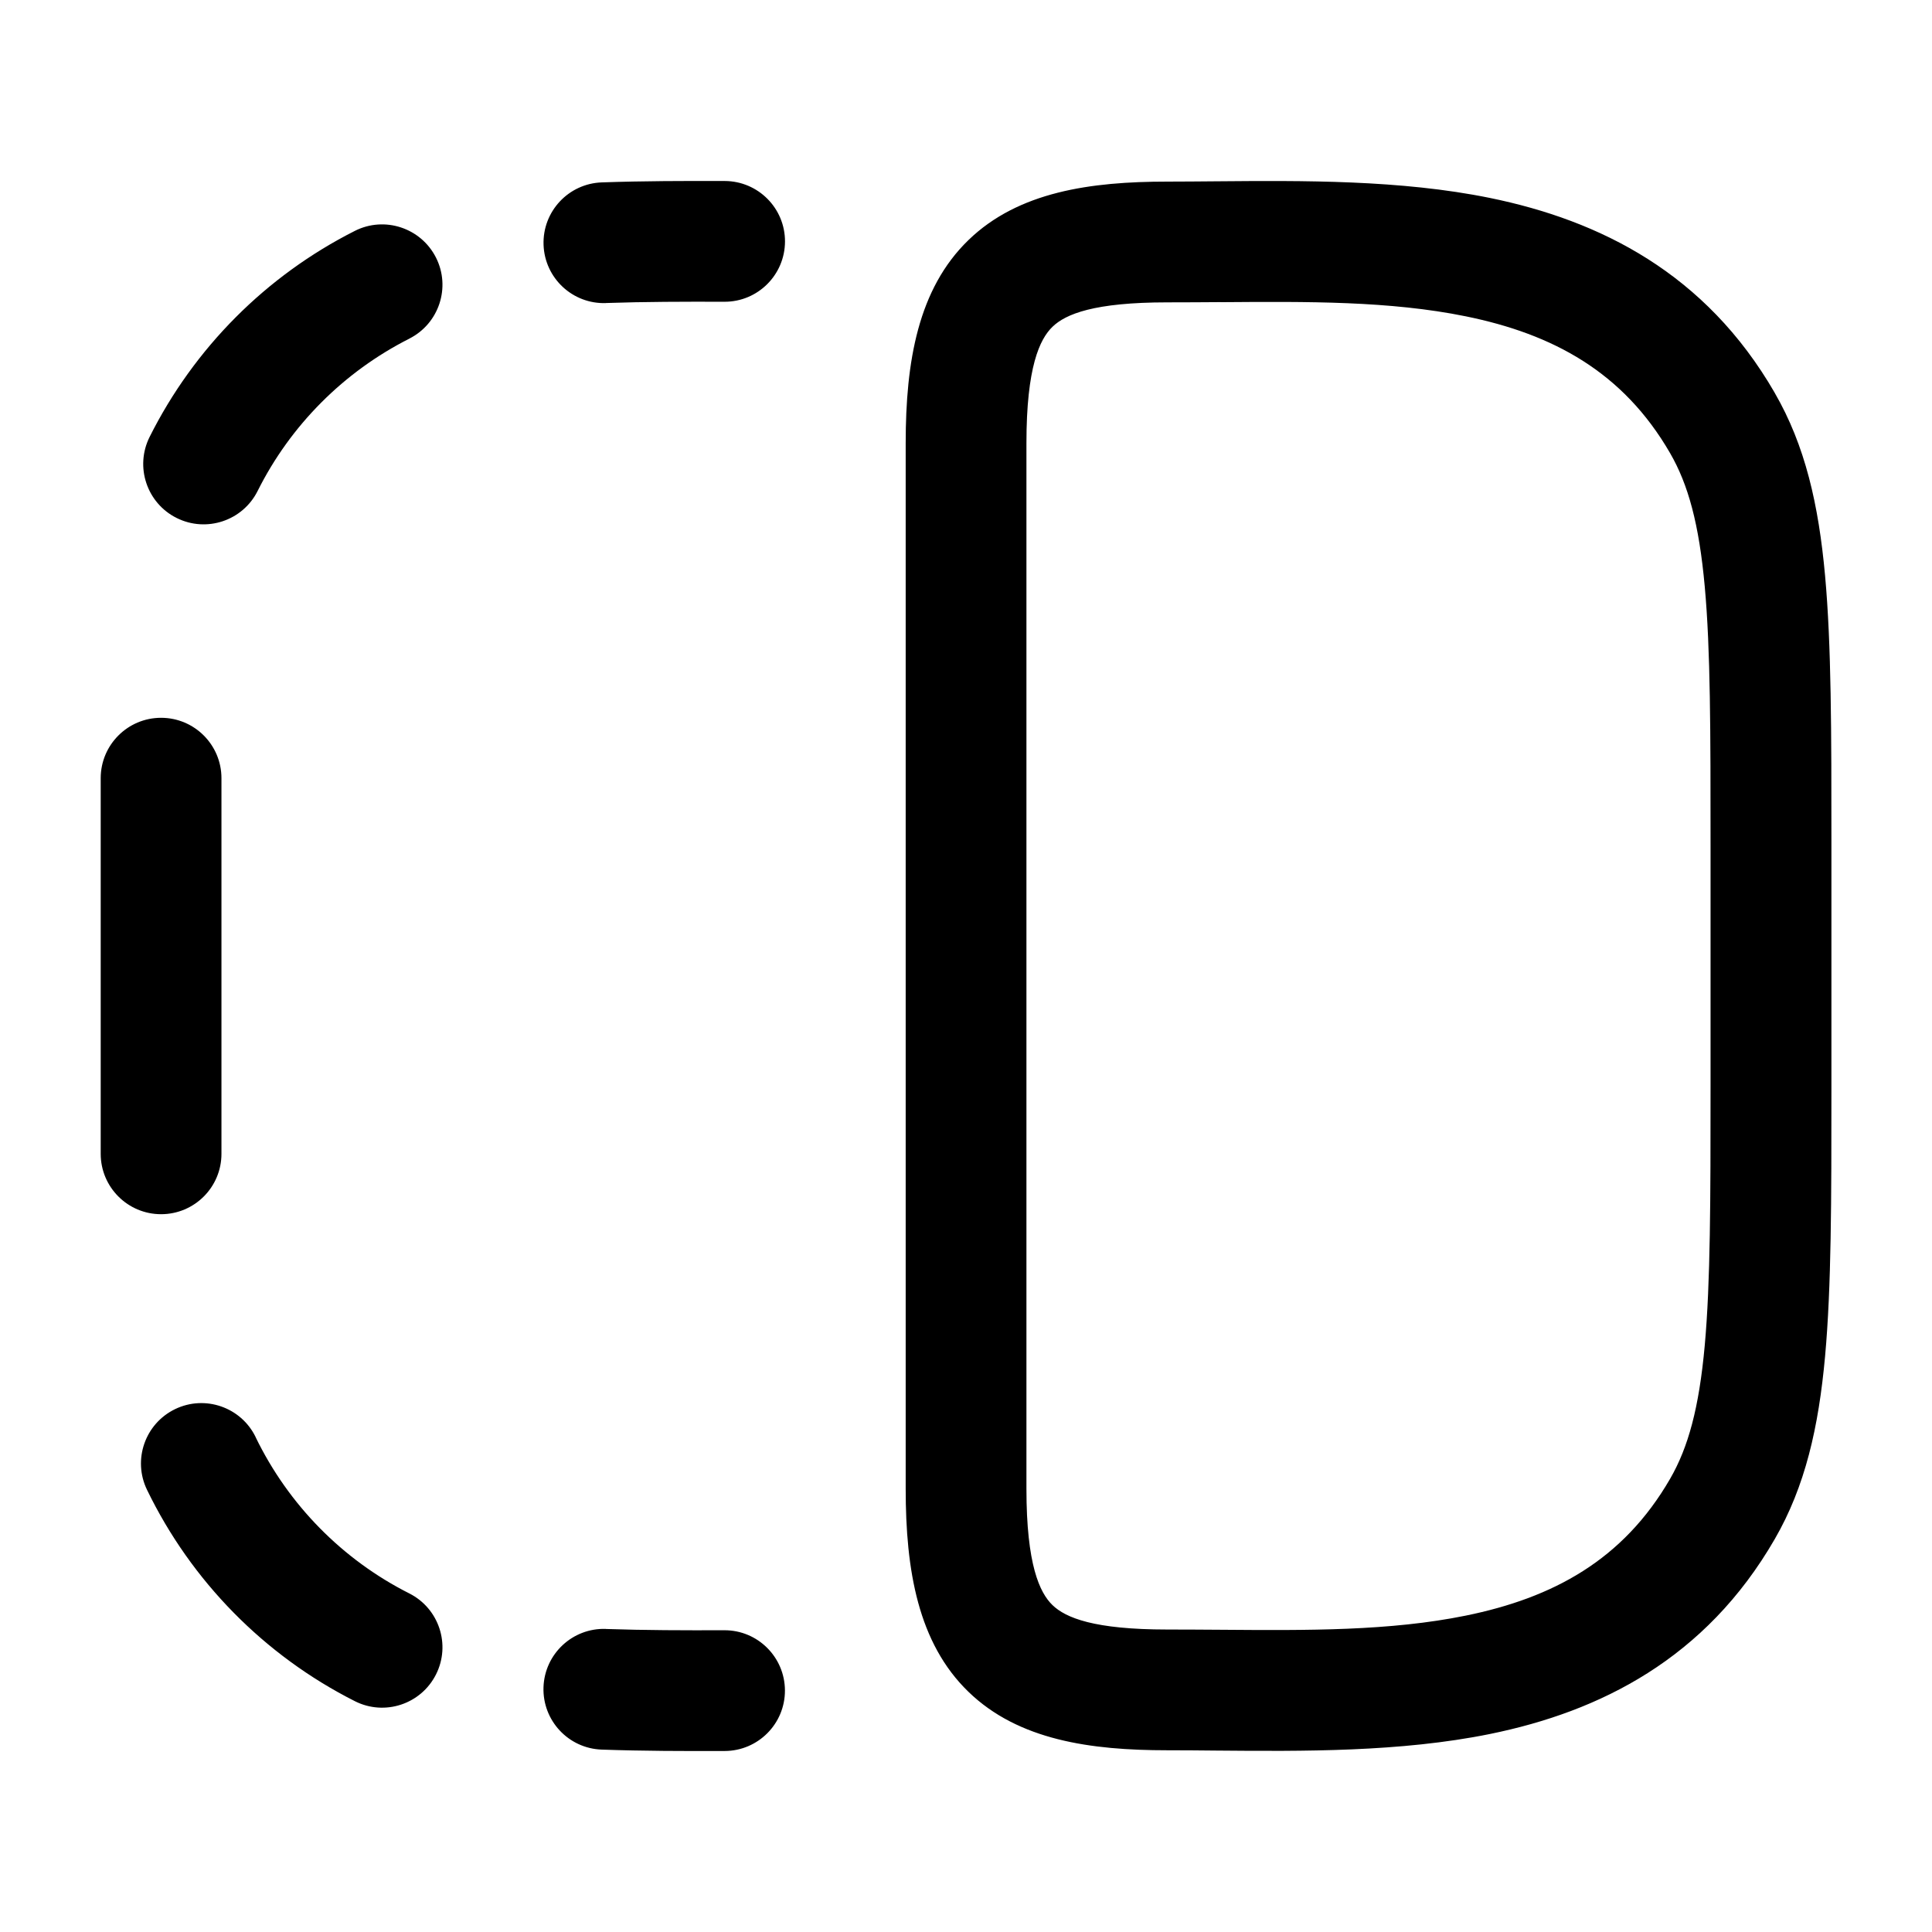 <!-- Generated by weiling.cn -->
<svg version="1.1" xmlns="http://www.w3.org/2000/svg" width="32" height="32" viewBox="0 0 32 32">
<path fill="currentColor" d="M10.036 5.019c0.646-0.022 1.297-0.023 1.963-0.021 0.552 0.002 1.001-0.445 1.003-0.997s-0.445-1.001-0.997-1.003c-0.668-0.002-1.351-0.001-2.037 0.023-0.552 0.019-0.984 0.482-0.965 1.034s0.482 0.984 1.034 0.965zM6.779 5.609c0.493-0.249 0.691-0.851 0.442-1.343s-0.851-0.691-1.343-0.442c-1.47 0.742-2.663 1.94-3.4 3.413-0.247 0.494-0.047 1.095 0.447 1.342s1.095 0.047 1.342-0.447c0.544-1.088 1.427-1.974 2.513-2.523zM3.668 12.889c0-0.552-0.448-1-1-1s-1 0.448-1 1v6.222c0 0.552 0.448 1 1 1s1-0.448 1-1v-6.222zM4.235 23.804c-0.241-0.497-0.839-0.705-1.336-0.464s-0.705 0.839-0.464 1.336c0.733 1.513 1.944 2.744 3.443 3.501 0.493 0.249 1.094 0.051 1.343-0.442s0.051-1.094-0.442-1.343c-1.108-0.559-2.003-1.47-2.545-2.588zM10.036 26.98c-0.552-0.019-1.015 0.413-1.034 0.965s0.413 1.015 0.965 1.034c0.686 0.024 1.369 0.025 2.037 0.023 0.552-0.002 0.999-0.451 0.997-1.003s-0.451-0.999-1.003-0.997c-0.665 0.002-1.316 0.001-1.963-0.021zM20.22 5.005h0c1.437-0.011 2.803-0.021 4.056 0.234 1.445 0.294 2.608 0.92 3.387 2.268 0.299 0.518 0.479 1.17 0.573 2.208 0.096 1.052 0.096 2.4 0.096 4.286v3.997c0 1.886-0.001 3.234-0.096 4.286-0.094 1.038-0.274 1.69-0.573 2.208-0.779 1.349-1.943 1.974-3.387 2.268-1.253 0.255-2.619 0.245-4.056 0.234v0h-0c-0.293-0.002-0.588-0.004-0.886-0.004-1.212 0-1.683-0.193-1.902-0.405-0.211-0.204-0.431-0.666-0.431-1.926v-17.32c0-1.26 0.22-1.722 0.431-1.926 0.219-0.212 0.69-0.405 1.902-0.405 0.298 0 0.594-0.002 0.886-0.004zM29.395 6.506c-1.145-1.982-2.892-2.855-4.72-3.228-1.479-0.301-3.098-0.287-4.533-0.275-0.277 0.002-0.547 0.005-0.808 0.005-1.271 0-2.466 0.167-3.293 0.968-0.835 0.808-1.040 2.012-1.040 3.363v17.32c0 1.351 0.205 2.555 1.040 3.363 0.827 0.801 2.023 0.968 3.293 0.968 0.261 0 0.531 0.002 0.808 0.005v0c1.435 0.012 3.054 0.026 4.533-0.274 1.828-0.372 3.575-1.245 4.72-3.228 0.505-0.873 0.727-1.851 0.834-3.028 0.105-1.153 0.105-2.591 0.105-4.417v-4.096c0-1.826 0-3.264-0.105-4.417-0.107-1.177-0.329-2.155-0.834-3.028z"></path>
</svg>
